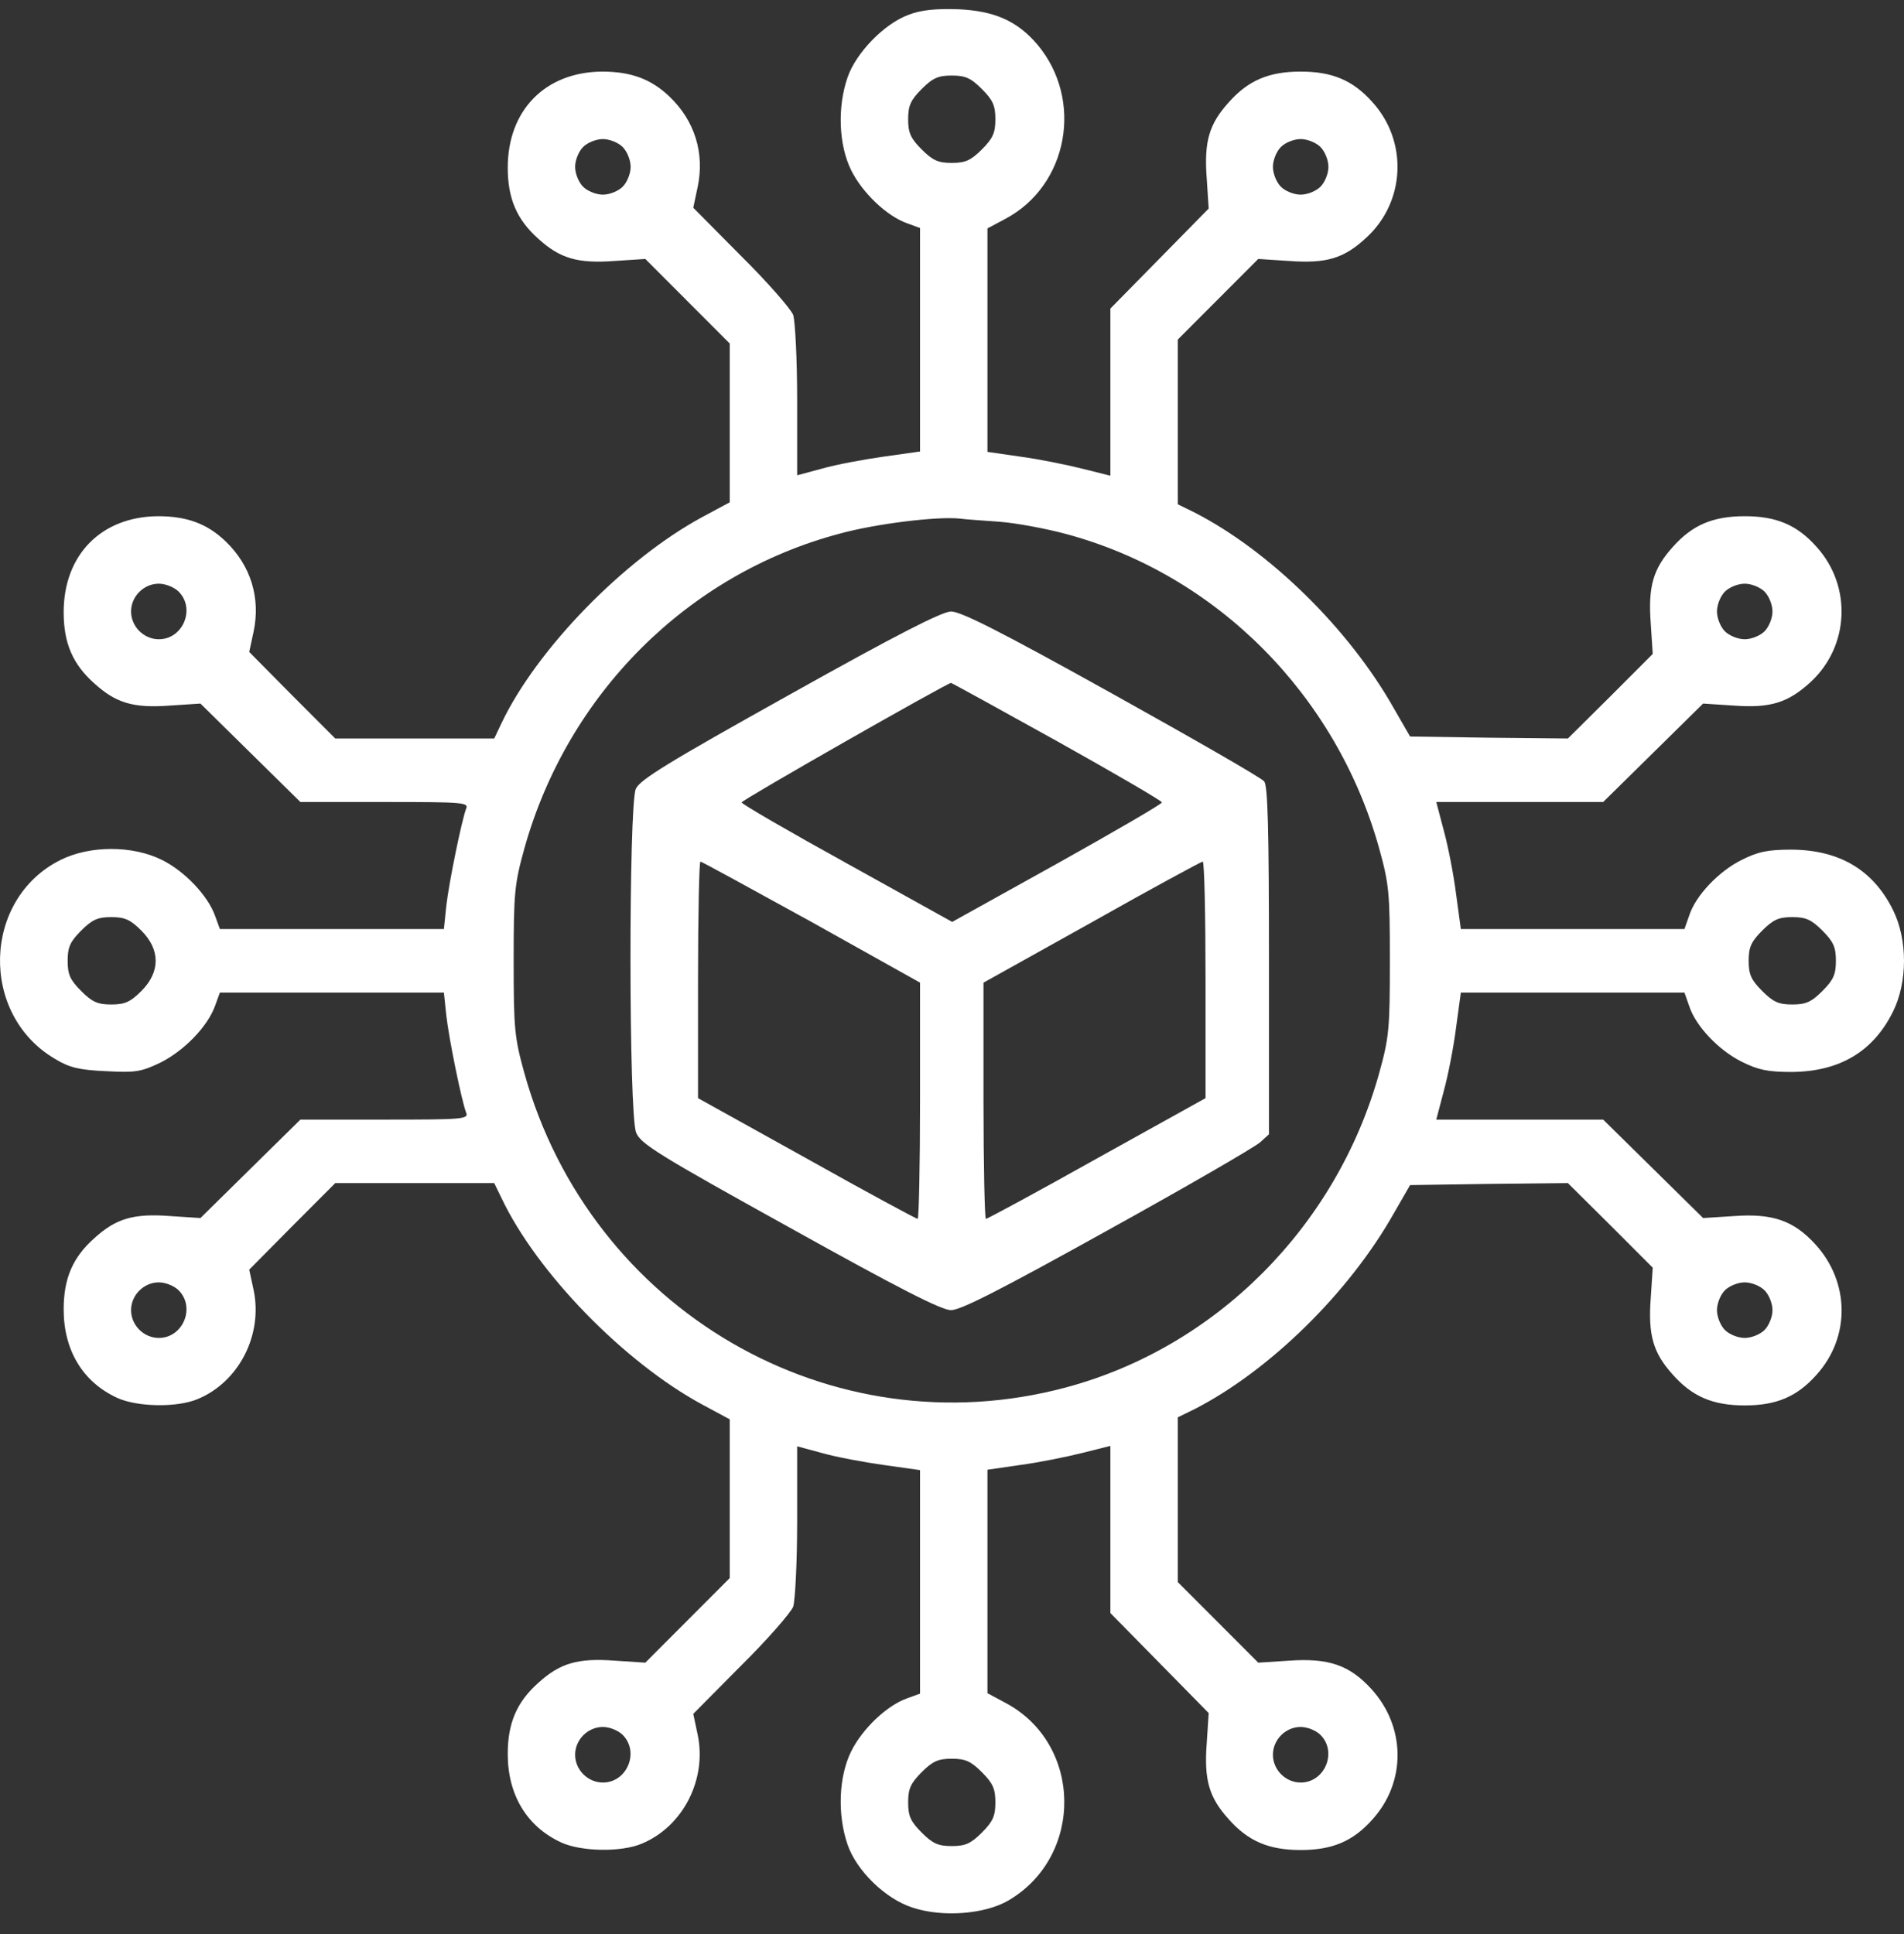 <svg width="64" height="65" viewBox="0 0 64 65" fill="none" xmlns="http://www.w3.org/2000/svg">
<rect x="0" y="0" width="64" height="65" fill="#333333" stroke="none"/>
<path d="M30.54 0.498C29.727 0.792 28.767 1.779 28.488 2.606C28.141 3.607 28.194 4.874 28.608 5.715C28.981 6.475 29.807 7.262 30.486 7.502L30.926 7.663V11.425V15.174L29.7 15.347C29.034 15.441 28.101 15.614 27.635 15.748L26.795 15.974V13.466C26.795 12.052 26.728 10.798 26.662 10.584C26.582 10.384 25.796 9.477 24.903 8.596L23.303 6.982L23.45 6.288C23.69 5.154 23.357 4.06 22.504 3.247C21.891 2.659 21.211 2.406 20.238 2.406C18.332 2.419 17.067 3.7 17.067 5.635C17.067 6.675 17.373 7.382 18.093 8.023C18.826 8.69 19.425 8.863 20.665 8.77L21.691 8.703L23.117 10.131L24.529 11.545V14.213V16.882L23.61 17.375C20.971 18.803 18.039 21.818 16.853 24.313L16.613 24.82H13.935H11.269L9.817 23.366L8.377 21.911L8.524 21.231C8.764 20.097 8.431 19.003 7.578 18.189C6.965 17.602 6.285 17.349 5.312 17.349C3.407 17.362 2.14 18.643 2.14 20.577C2.14 21.618 2.447 22.325 3.167 22.965C3.9 23.632 4.486 23.806 5.725 23.712L6.738 23.646L8.417 25.3L10.097 26.954H12.922C15.574 26.954 15.761 26.968 15.667 27.181C15.521 27.568 15.094 29.636 15.001 30.45L14.921 31.224H11.149H7.391L7.231 30.784C6.991 30.103 6.205 29.276 5.446 28.902C4.459 28.409 3.02 28.409 2.034 28.902C-0.591 30.21 -0.698 34.092 1.847 35.586C2.327 35.88 2.66 35.96 3.553 36C4.553 36.053 4.739 36.027 5.406 35.706C6.192 35.306 6.978 34.506 7.231 33.799L7.391 33.358H11.149H14.921L15.001 34.119C15.094 34.946 15.521 37.014 15.667 37.388C15.761 37.614 15.574 37.628 12.922 37.628H10.097L8.417 39.282L6.738 40.936L5.725 40.87C4.486 40.776 3.9 40.95 3.167 41.617C2.447 42.257 2.14 42.964 2.14 44.005C2.14 45.379 2.78 46.447 3.94 46.98C4.606 47.287 5.952 47.314 6.645 47.02C8.031 46.447 8.844 44.859 8.524 43.351L8.377 42.671L9.817 41.217L11.269 39.762H13.935H16.613L16.853 40.256C18.039 42.764 20.971 45.779 23.61 47.207L24.529 47.701V50.369V53.037L23.117 54.451L21.691 55.879L20.665 55.812C19.425 55.719 18.826 55.892 18.093 56.559C17.373 57.2 17.067 57.907 17.067 58.947C17.067 60.322 17.706 61.389 18.866 61.923C19.532 62.23 20.878 62.256 21.571 61.963C22.957 61.389 23.77 59.801 23.45 58.294L23.303 57.6L24.903 55.986C25.796 55.105 26.582 54.198 26.662 53.998C26.728 53.784 26.795 52.53 26.795 51.116V48.608L27.635 48.835C28.101 48.968 29.034 49.142 29.7 49.235L30.926 49.408V53.157V56.92L30.486 57.08C29.807 57.32 28.981 58.107 28.608 58.867C28.194 59.708 28.141 60.975 28.488 61.989C28.781 62.857 29.754 63.817 30.673 64.111C31.673 64.444 33.099 64.338 33.898 63.871C36.444 62.376 36.39 58.601 33.792 57.227L33.192 56.906V53.157V49.395L34.298 49.235C34.898 49.155 35.831 48.968 36.364 48.835L37.323 48.594V51.41V54.211L38.976 55.892L40.628 57.573L40.562 58.587C40.468 59.828 40.642 60.415 41.308 61.149C41.961 61.883 42.654 62.176 43.72 62.176C44.786 62.176 45.479 61.883 46.132 61.149C47.278 59.881 47.252 58.027 46.092 56.76C45.359 55.959 44.653 55.719 43.334 55.812L42.294 55.879L40.935 54.518L39.589 53.171V50.409V47.634L40.162 47.354C42.681 46.06 45.346 43.445 46.852 40.776L47.398 39.829L50.05 39.789L52.702 39.762L54.128 41.177L55.554 42.604L55.487 43.631C55.394 44.872 55.568 45.472 56.234 46.206C56.887 46.94 57.58 47.234 58.646 47.234C59.712 47.234 60.405 46.94 61.058 46.206C62.204 44.939 62.178 43.084 61.018 41.817C60.285 41.017 59.579 40.776 58.286 40.87L57.247 40.936L55.568 39.282L53.888 37.628H51.09H48.278L48.531 36.667C48.678 36.133 48.864 35.173 48.944 34.532L49.104 33.358H52.862H56.62L56.78 33.812C56.993 34.479 57.766 35.293 58.539 35.68C59.099 35.96 59.419 36.027 60.232 36.027C61.831 36.013 62.964 35.346 63.63 33.999C64.123 33.011 64.123 31.571 63.63 30.583C62.964 29.236 61.831 28.569 60.232 28.555C59.419 28.555 59.099 28.622 58.539 28.902C57.766 29.289 56.993 30.103 56.78 30.77L56.62 31.224H52.862H49.104L48.944 30.05C48.864 29.409 48.678 28.449 48.531 27.915L48.278 26.954H51.09H53.888L55.568 25.3L57.247 23.646L58.26 23.712C59.512 23.806 60.099 23.619 60.858 22.925C62.164 21.725 62.258 19.697 61.058 18.376C60.405 17.642 59.712 17.349 58.646 17.349C57.58 17.349 56.887 17.642 56.234 18.376C55.568 19.11 55.394 19.71 55.487 20.951L55.554 21.978L54.128 23.406L52.702 24.82L50.05 24.793L47.398 24.753L46.852 23.806C45.346 21.137 42.681 18.523 40.162 17.229L39.589 16.948V14.173V11.412L40.935 10.064L42.294 8.703L43.32 8.77C44.586 8.863 45.173 8.69 45.932 7.983C47.238 6.782 47.332 4.754 46.132 3.433C45.479 2.7 44.786 2.406 43.72 2.406C42.654 2.406 41.961 2.7 41.308 3.433C40.642 4.167 40.468 4.754 40.562 5.995L40.628 7.009L38.976 8.69L37.323 10.371V13.173V15.988L36.364 15.748C35.831 15.614 34.898 15.427 34.298 15.347L33.192 15.187V11.425V7.676L33.792 7.356C35.91 6.235 36.43 3.353 34.871 1.499C34.191 0.698 33.418 0.365 32.206 0.311C31.459 0.285 30.94 0.338 30.54 0.498ZM33.005 2.993C33.378 3.367 33.458 3.553 33.458 4.007C33.458 4.461 33.378 4.647 33.005 5.021C32.632 5.394 32.446 5.475 31.992 5.475C31.539 5.475 31.353 5.394 30.98 5.021C30.607 4.647 30.526 4.461 30.526 4.007C30.526 3.553 30.607 3.367 30.98 2.993C31.353 2.619 31.539 2.539 31.992 2.539C32.446 2.539 32.632 2.619 33.005 2.993ZM20.931 4.941C21.078 5.088 21.198 5.381 21.198 5.608C21.198 5.835 21.078 6.128 20.931 6.275C20.785 6.422 20.491 6.542 20.265 6.542C20.038 6.542 19.745 6.422 19.599 6.275C19.452 6.128 19.332 5.835 19.332 5.608C19.332 5.381 19.452 5.088 19.599 4.941C19.745 4.794 20.038 4.674 20.265 4.674C20.491 4.674 20.785 4.794 20.931 4.941ZM44.386 4.941C44.533 5.088 44.653 5.381 44.653 5.608C44.653 5.835 44.533 6.128 44.386 6.275C44.24 6.422 43.947 6.542 43.72 6.542C43.493 6.542 43.2 6.422 43.054 6.275C42.907 6.128 42.787 5.835 42.787 5.608C42.787 5.381 42.907 5.088 43.054 4.941C43.2 4.794 43.493 4.674 43.72 4.674C43.947 4.674 44.24 4.794 44.386 4.941ZM33.592 17.535C34.138 17.575 35.151 17.762 35.844 17.949C40.895 19.31 44.919 23.352 46.359 28.515C46.692 29.716 46.718 30.01 46.718 32.291C46.718 34.572 46.692 34.866 46.359 36.067C44.919 41.23 40.868 45.286 35.817 46.633C27.928 48.741 19.852 44.045 17.626 36.067C17.293 34.866 17.266 34.572 17.266 32.291C17.266 30.01 17.293 29.716 17.626 28.515C19.079 23.326 23.104 19.296 28.221 17.936C29.434 17.602 31.499 17.349 32.259 17.429C32.446 17.455 33.045 17.495 33.592 17.535ZM6.005 19.883C6.578 20.457 6.152 21.484 5.339 21.484C4.833 21.484 4.406 21.058 4.406 20.55C4.406 20.044 4.833 19.617 5.339 19.617C5.565 19.617 5.859 19.737 6.005 19.883ZM59.312 19.883C59.459 20.03 59.579 20.324 59.579 20.55C59.579 20.777 59.459 21.071 59.312 21.218C59.166 21.364 58.873 21.484 58.646 21.484C58.419 21.484 58.126 21.364 57.98 21.218C57.833 21.071 57.713 20.777 57.713 20.55C57.713 20.324 57.833 20.03 57.98 19.883C58.126 19.737 58.419 19.617 58.646 19.617C58.873 19.617 59.166 19.737 59.312 19.883ZM4.753 31.277C5.392 31.918 5.392 32.665 4.753 33.305C4.379 33.679 4.193 33.759 3.74 33.759C3.287 33.759 3.1 33.679 2.727 33.305C2.354 32.931 2.274 32.745 2.274 32.291C2.274 31.837 2.354 31.651 2.727 31.277C3.1 30.904 3.287 30.823 3.74 30.823C4.193 30.823 4.379 30.904 4.753 31.277ZM61.258 31.277C61.631 31.651 61.711 31.837 61.711 32.291C61.711 32.745 61.631 32.931 61.258 33.305C60.885 33.679 60.698 33.759 60.245 33.759C59.792 33.759 59.605 33.679 59.232 33.305C58.859 32.931 58.779 32.745 58.779 32.291C58.779 31.837 58.859 31.651 59.232 31.277C59.605 30.904 59.792 30.823 60.245 30.823C60.698 30.823 60.885 30.904 61.258 31.277ZM6.005 43.365C6.578 43.938 6.152 44.966 5.339 44.966C4.833 44.966 4.406 44.539 4.406 44.032C4.406 43.525 4.833 43.098 5.339 43.098C5.565 43.098 5.859 43.218 6.005 43.365ZM59.312 43.365C59.459 43.511 59.579 43.805 59.579 44.032C59.579 44.258 59.459 44.552 59.312 44.699C59.166 44.846 58.873 44.966 58.646 44.966C58.419 44.966 58.126 44.846 57.98 44.699C57.833 44.552 57.713 44.258 57.713 44.032C57.713 43.805 57.833 43.511 57.98 43.365C58.126 43.218 58.419 43.098 58.646 43.098C58.873 43.098 59.166 43.218 59.312 43.365ZM20.931 58.307C21.504 58.881 21.078 59.908 20.265 59.908C19.759 59.908 19.332 59.481 19.332 58.974C19.332 58.467 19.759 58.04 20.265 58.04C20.491 58.04 20.785 58.16 20.931 58.307ZM44.386 58.307C44.959 58.881 44.533 59.908 43.72 59.908C43.214 59.908 42.787 59.481 42.787 58.974C42.787 58.467 43.214 58.04 43.72 58.04C43.947 58.04 44.24 58.16 44.386 58.307ZM33.005 59.561C33.378 59.935 33.458 60.122 33.458 60.575C33.458 61.029 33.378 61.216 33.005 61.589C32.632 61.963 32.446 62.043 31.992 62.043C31.539 62.043 31.353 61.963 30.98 61.589C30.607 61.216 30.526 61.029 30.526 60.575C30.526 60.122 30.607 59.935 30.98 59.561C31.353 59.188 31.539 59.108 31.992 59.108C32.446 59.108 32.632 59.188 33.005 59.561Z" fill="white"/>
<path d="M26.529 23.352C22.464 25.62 21.504 26.207 21.371 26.514C21.131 27.088 21.131 37.481 21.384 38.068C21.531 38.442 22.157 38.828 26.542 41.257C30.207 43.298 31.646 44.032 31.966 44.032C32.299 44.032 33.698 43.311 37.23 41.35C39.882 39.883 42.187 38.548 42.361 38.388L42.654 38.121V32.291C42.654 27.835 42.614 26.421 42.494 26.261C42.401 26.141 40.095 24.82 37.363 23.299C33.645 21.231 32.299 20.55 31.966 20.55C31.646 20.564 30.153 21.324 26.529 23.352ZM35.537 24.913C37.47 25.994 39.056 26.915 39.056 26.968C39.056 27.021 37.47 27.942 35.537 29.022L32.006 30.984L28.474 29.022C26.515 27.942 24.929 27.021 24.929 26.968C24.929 26.888 31.793 22.979 31.966 22.952C31.992 22.952 33.592 23.833 35.537 24.913ZM27.275 30.984L30.926 33.025V36.987C30.926 39.175 30.886 40.963 30.846 40.963C30.793 40.963 29.114 40.056 27.115 38.935L23.463 36.907V32.931C23.463 30.744 23.503 28.956 23.543 28.956C23.583 28.956 25.262 29.876 27.275 30.984ZM40.522 32.931V36.907L36.87 38.935C34.871 40.056 33.192 40.963 33.139 40.963C33.099 40.963 33.059 39.175 33.059 36.987V33.025L36.697 30.997C38.682 29.876 40.362 28.969 40.428 28.956C40.482 28.956 40.522 30.744 40.522 32.931Z" fill="white"/>
</svg>
